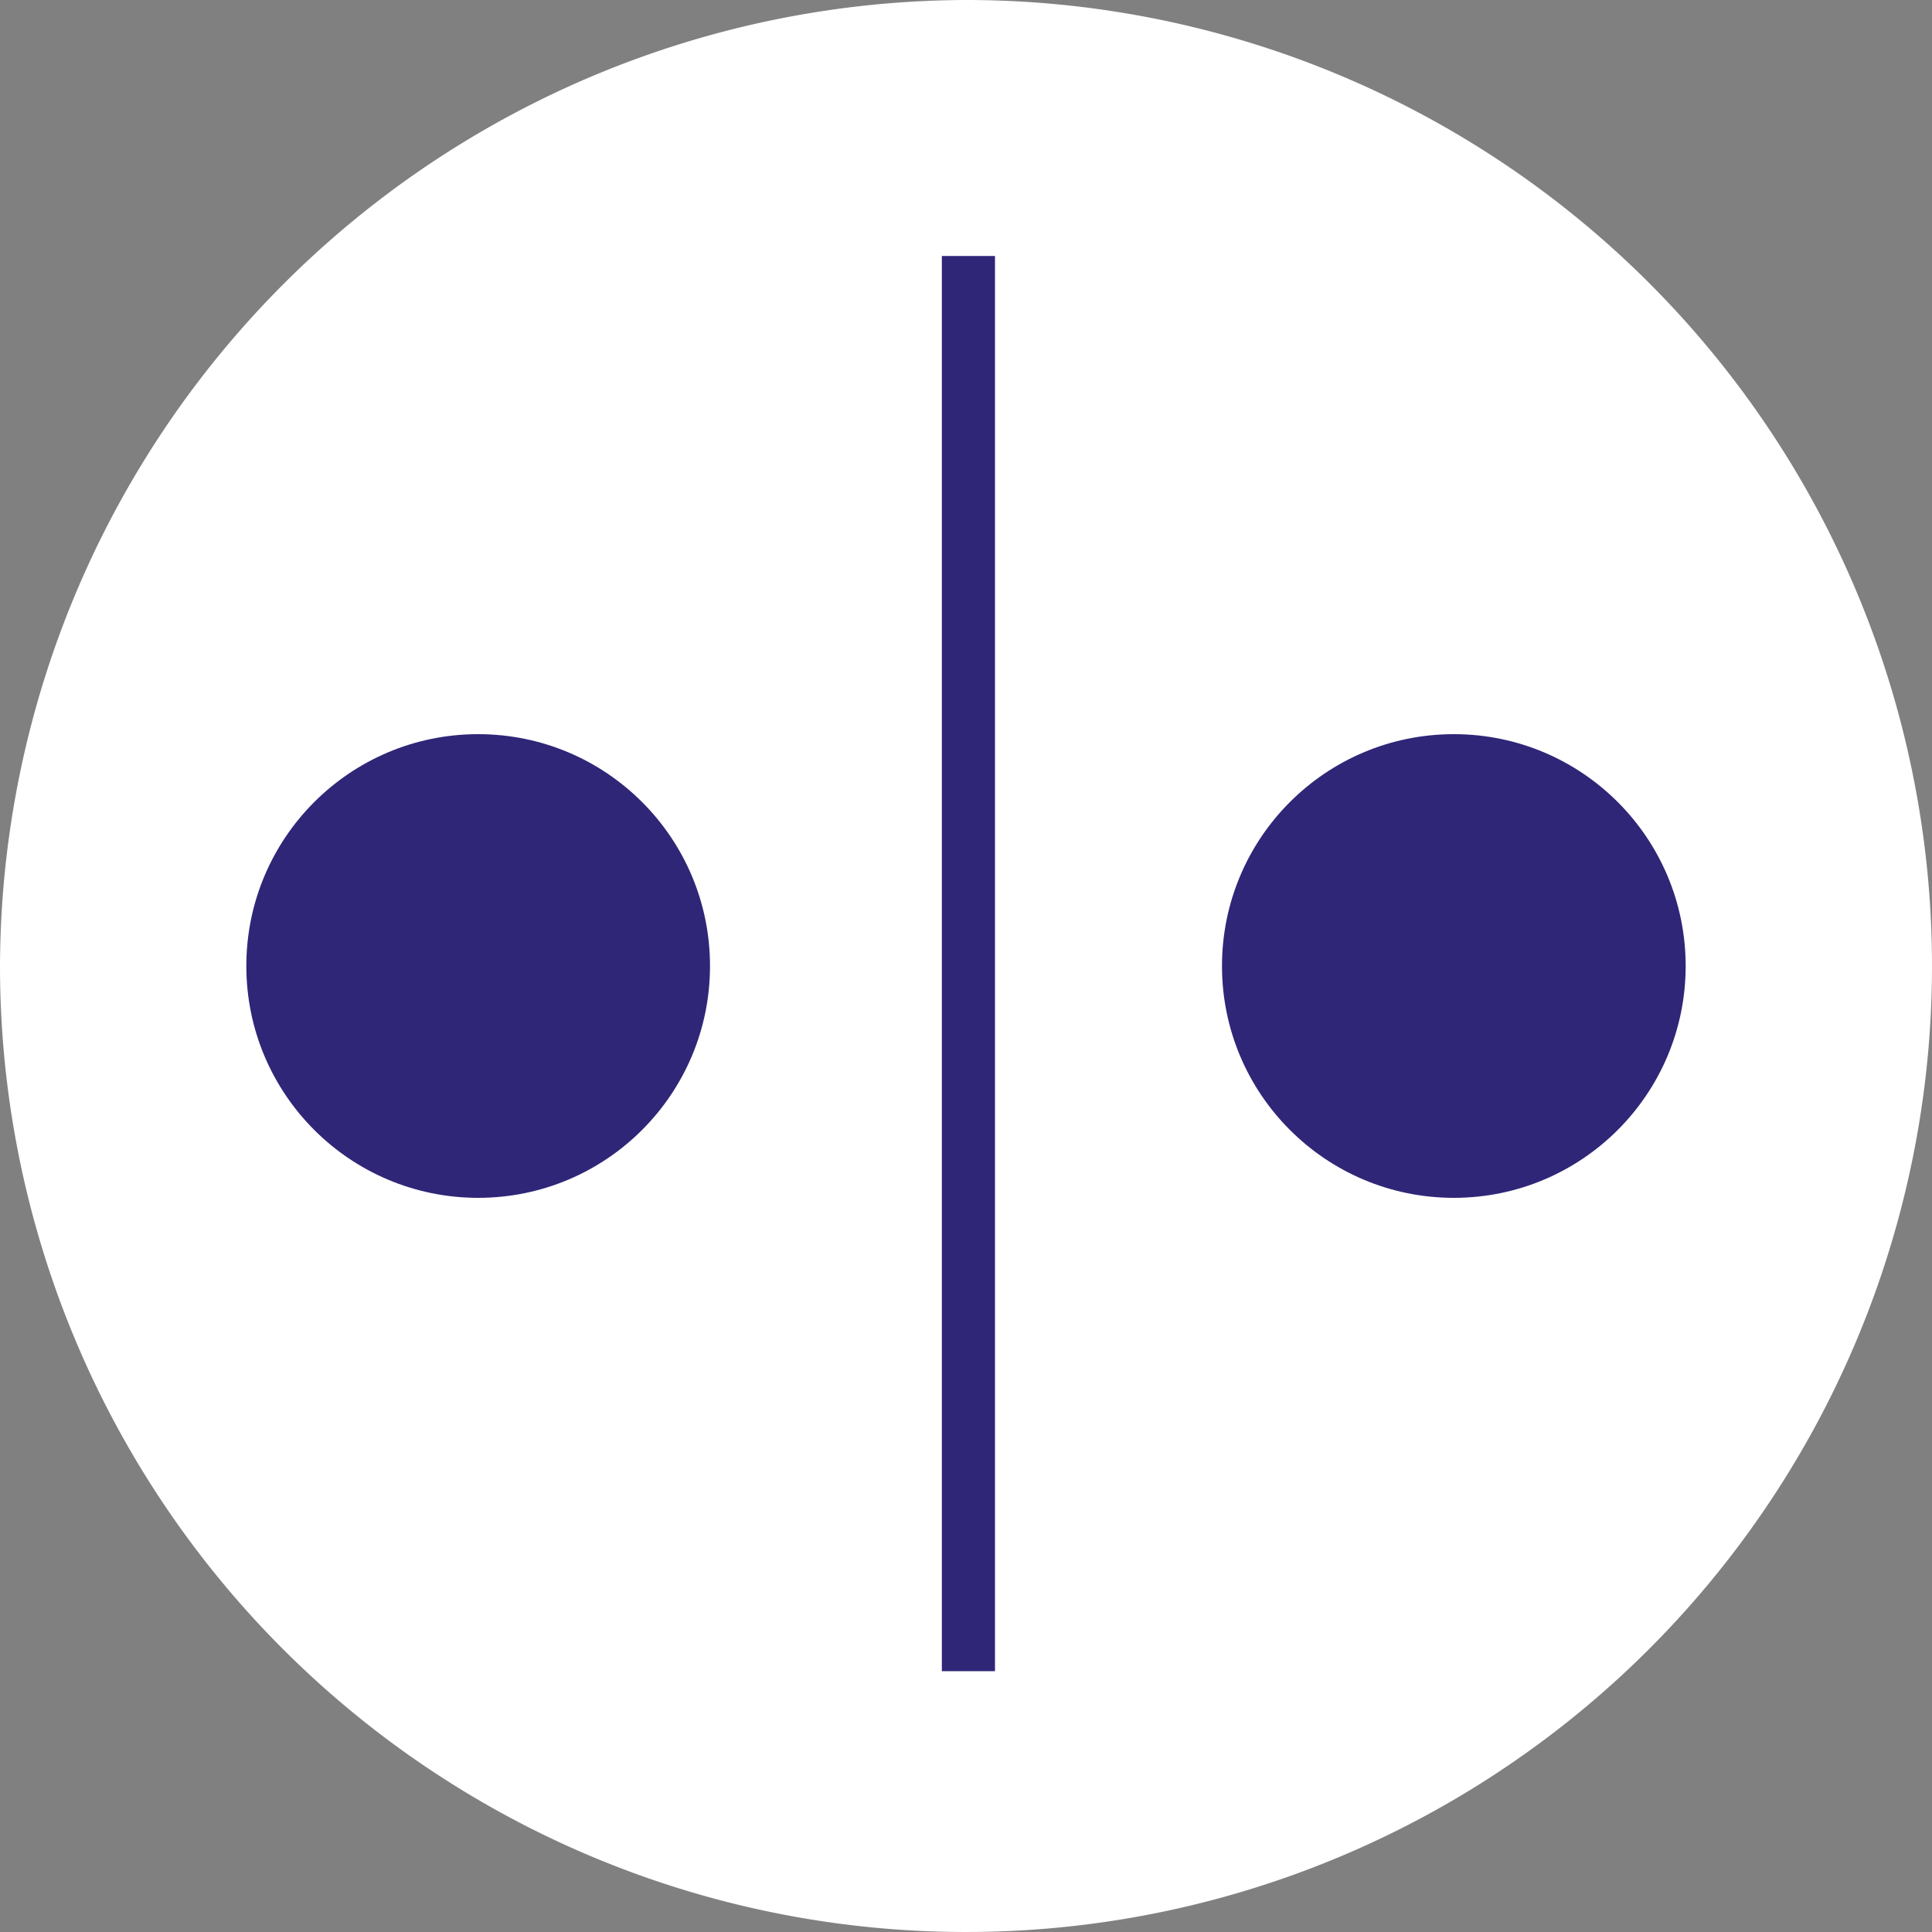 <?xml version="1.0" encoding="UTF-8"?>
<svg xmlns="http://www.w3.org/2000/svg" width="40" height="40" viewBox="0 0 40 40">
  <rect x="0" y="0" width="40" height="40" fill="#808080" stroke="none"/>
  <path d="M20 0A20 20 0 1 1 0 20 20.059 20.059 0 0 1 20 0z" style="fill:#fff"></path>
  <circle cx="4.8" cy="4.8" r="4.8" transform="translate(25.3 15.2)" style="fill:#2f2678"></circle>
  <circle cx="4.8" cy="4.8" r="4.8" transform="translate(5.1 15.2)" style="fill:#2f2678"></circle>
  <path data-name="Rectangle 1712" transform="translate(19.5 5.3)" style="fill:#2f2678" d="M0 0h1.1v29.3H0z"></path>
</svg>

